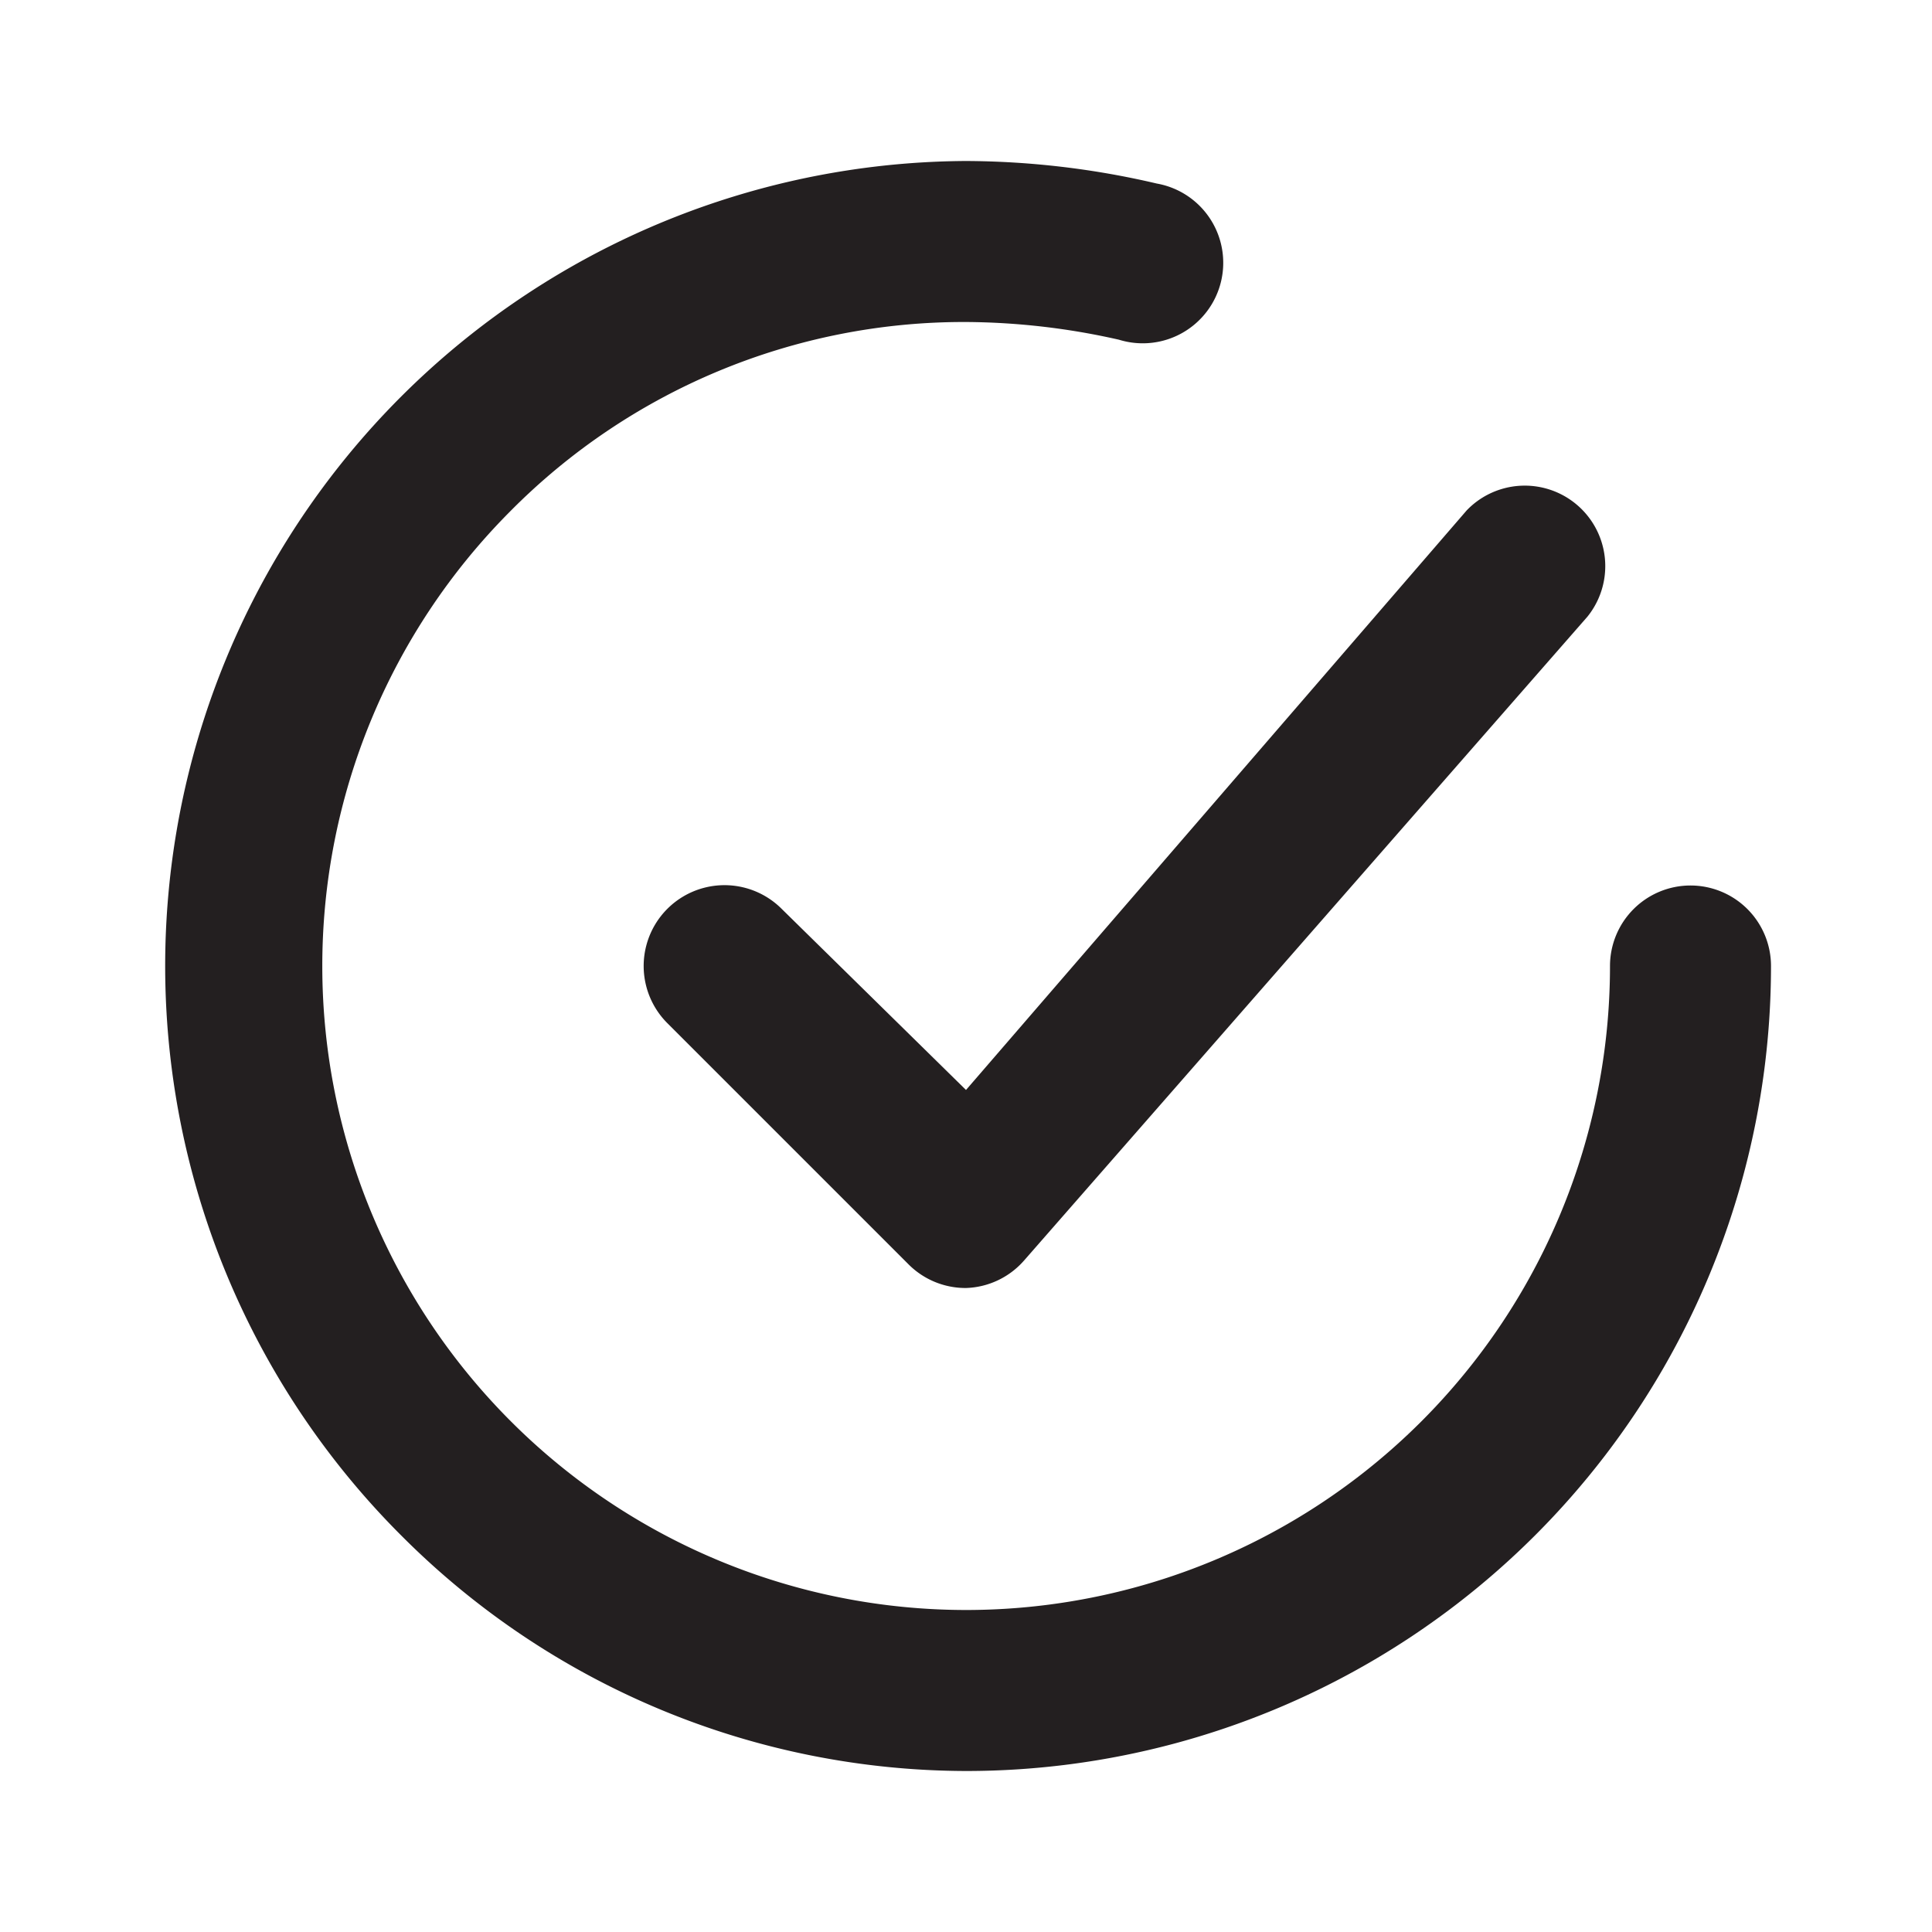 <svg viewBox="0 0 24 24" xmlns="http://www.w3.org/2000/svg"><path d="m0 0h24v24h-24z" fill="#fff" opacity="0"/><g fill="#231f20"><path d="m9.71 11.29a1 1 0 0 0 -1.42 1.42l3 3a1 1 0 0 0 .71.29 1 1 0 0 0 .72-.34l7-8a1 1 0 0 0 -1.5-1.32l-6.22 7.2z"/><path d="m21 11a1 1 0 0 0 -1 1 8 8 0 0 1 -8 8 8 8 0 0 1 -5.67-13.64 7.93 7.93 0 0 1 5.67-2.36 8.79 8.79 0 0 1 1.9.22 1 1 0 1 0 .47-1.94 10.54 10.54 0 0 0 -2.37-.28 10 10 0 0 0 -7 17.09 9.93 9.93 0 0 0 7 2.91 10 10 0 0 0 10-10 1 1 0 0 0 -1-1z"/></g></svg>